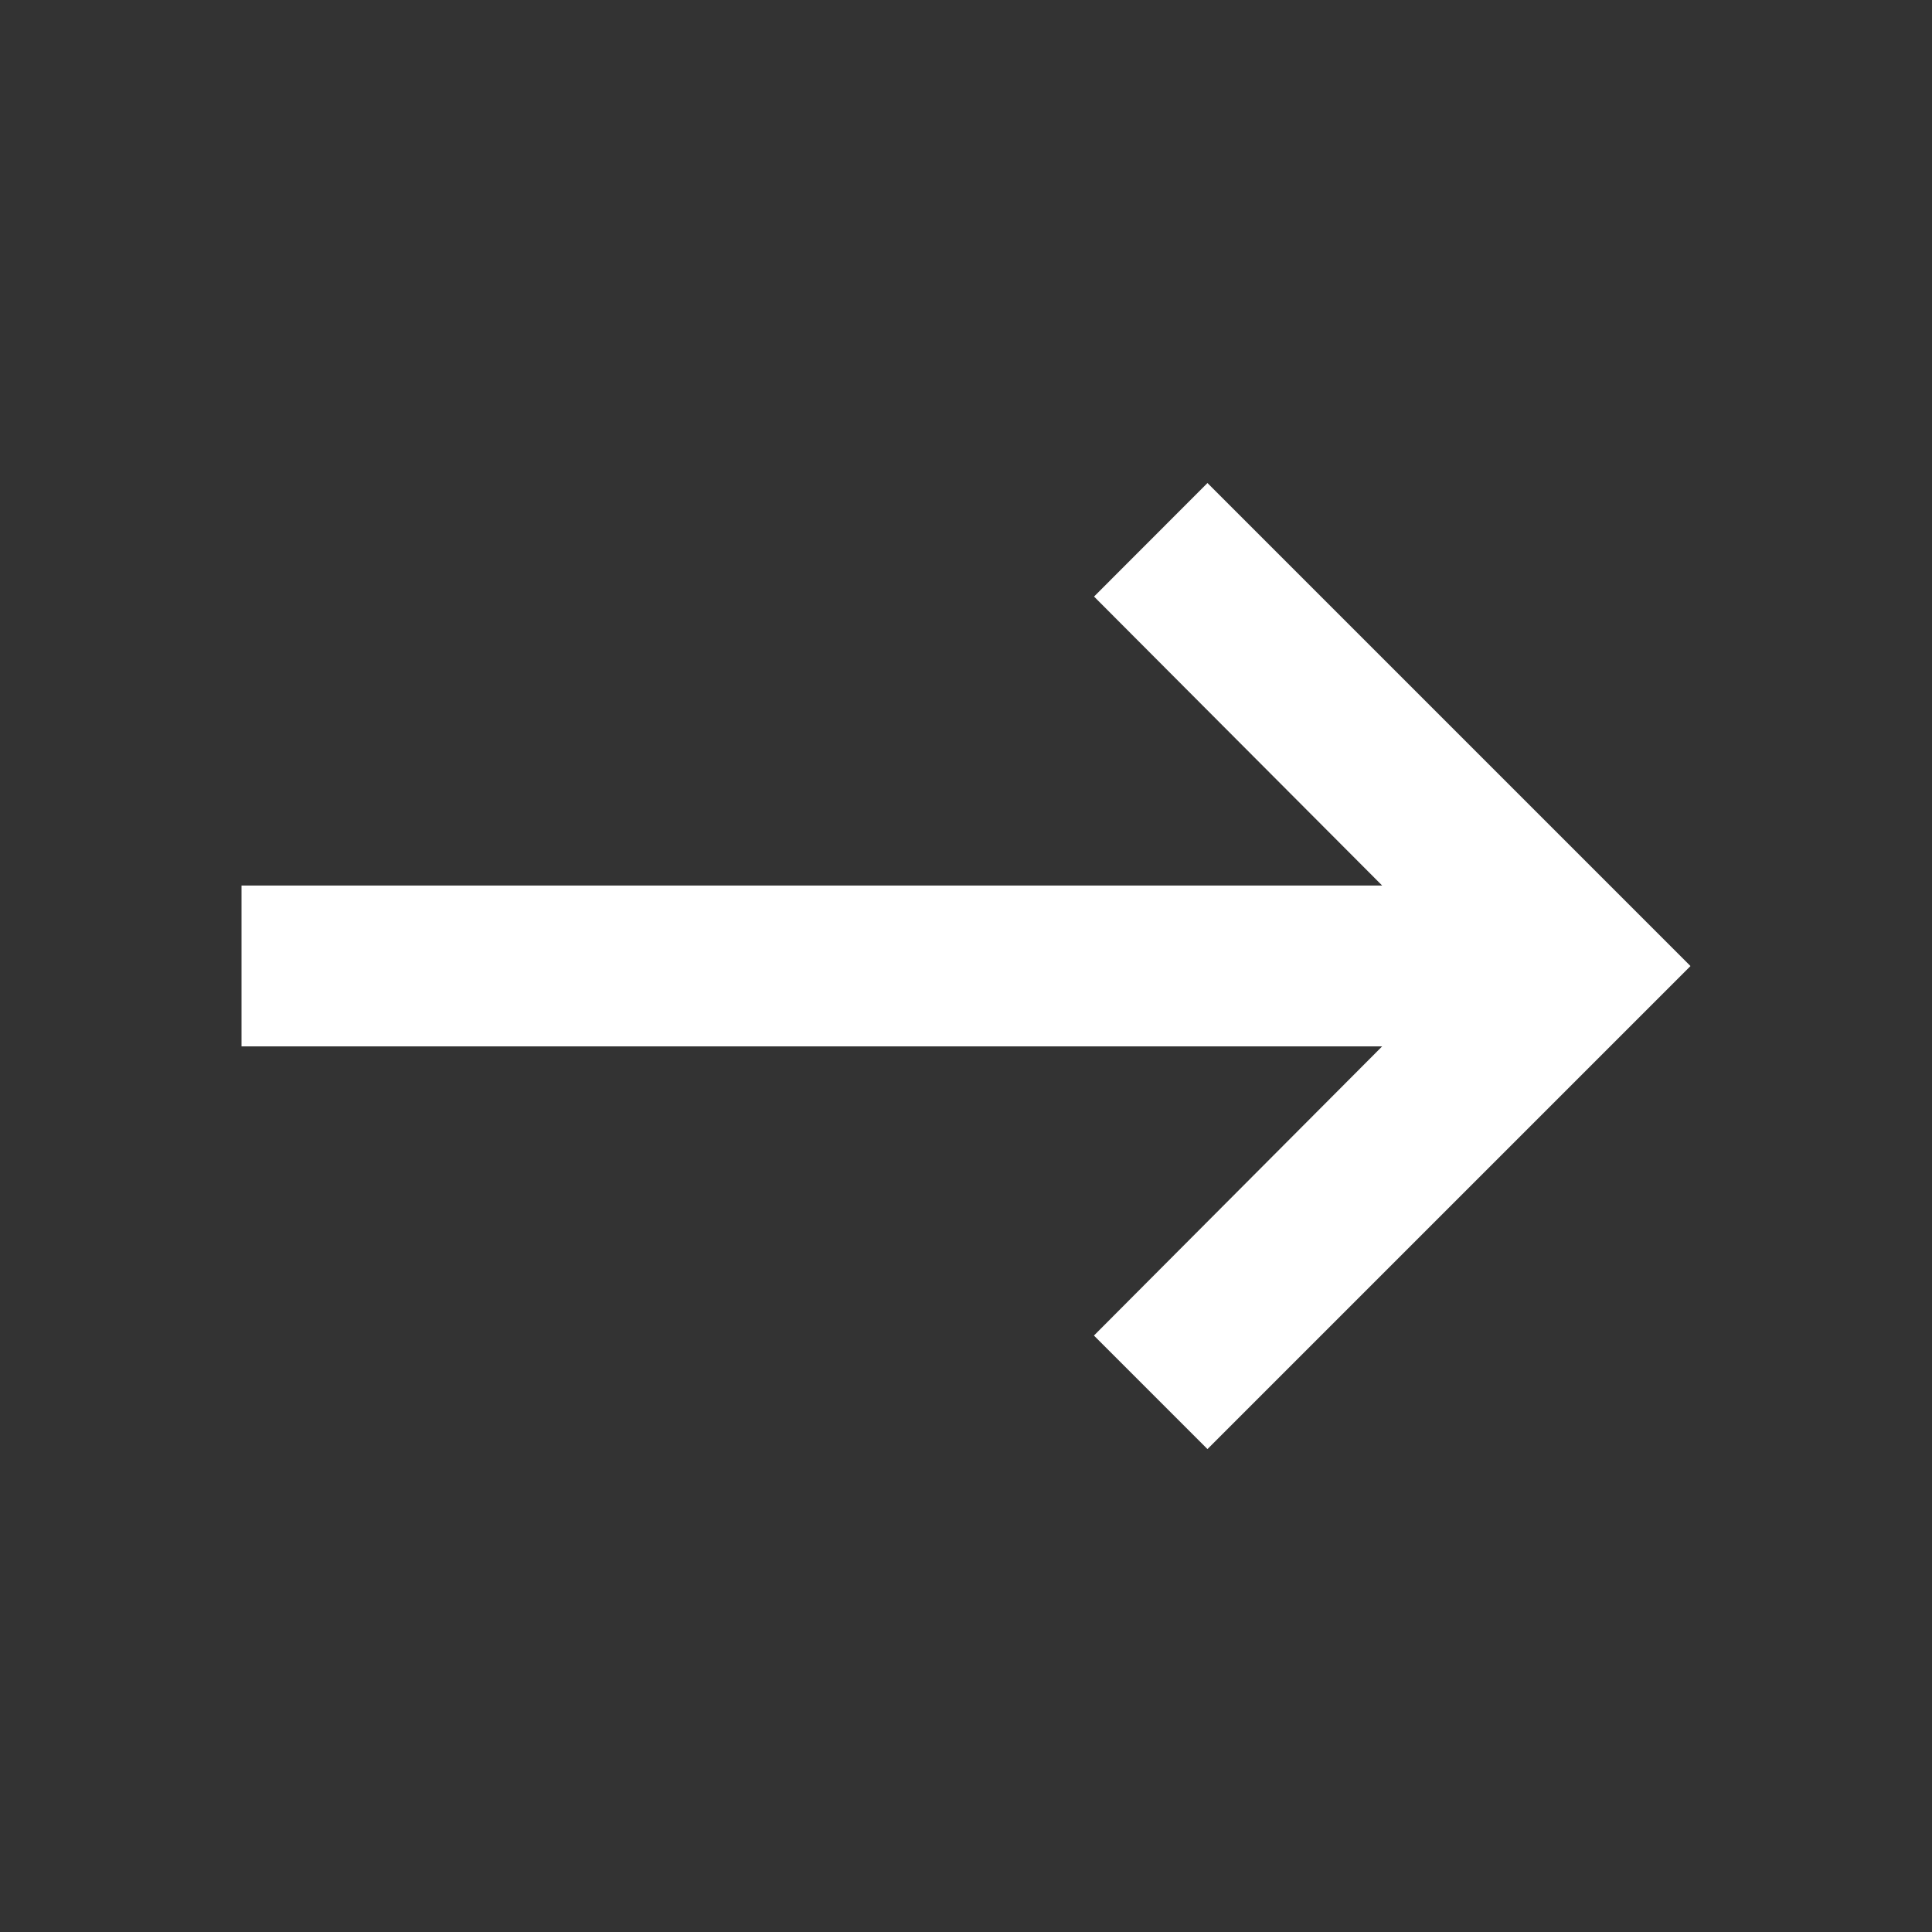 <svg data-name="keyboard_backspace-24px (1)" xmlns="http://www.w3.org/2000/svg" width="18.039" height="18.039"><rect width="100%" height="100%" fill="#333333" stroke="none"/><path data-name="Path 14" d="M18.039 0H0v18.039h18.039z" fill="none"/><path data-name="Path 15" d="M2.255 8.268h10.65l-2.69-2.698 1.059-1.06 4.51 4.51-4.51 4.51-1.06-1.06 2.691-2.7H2.255z" fill="#fff"/></svg>
